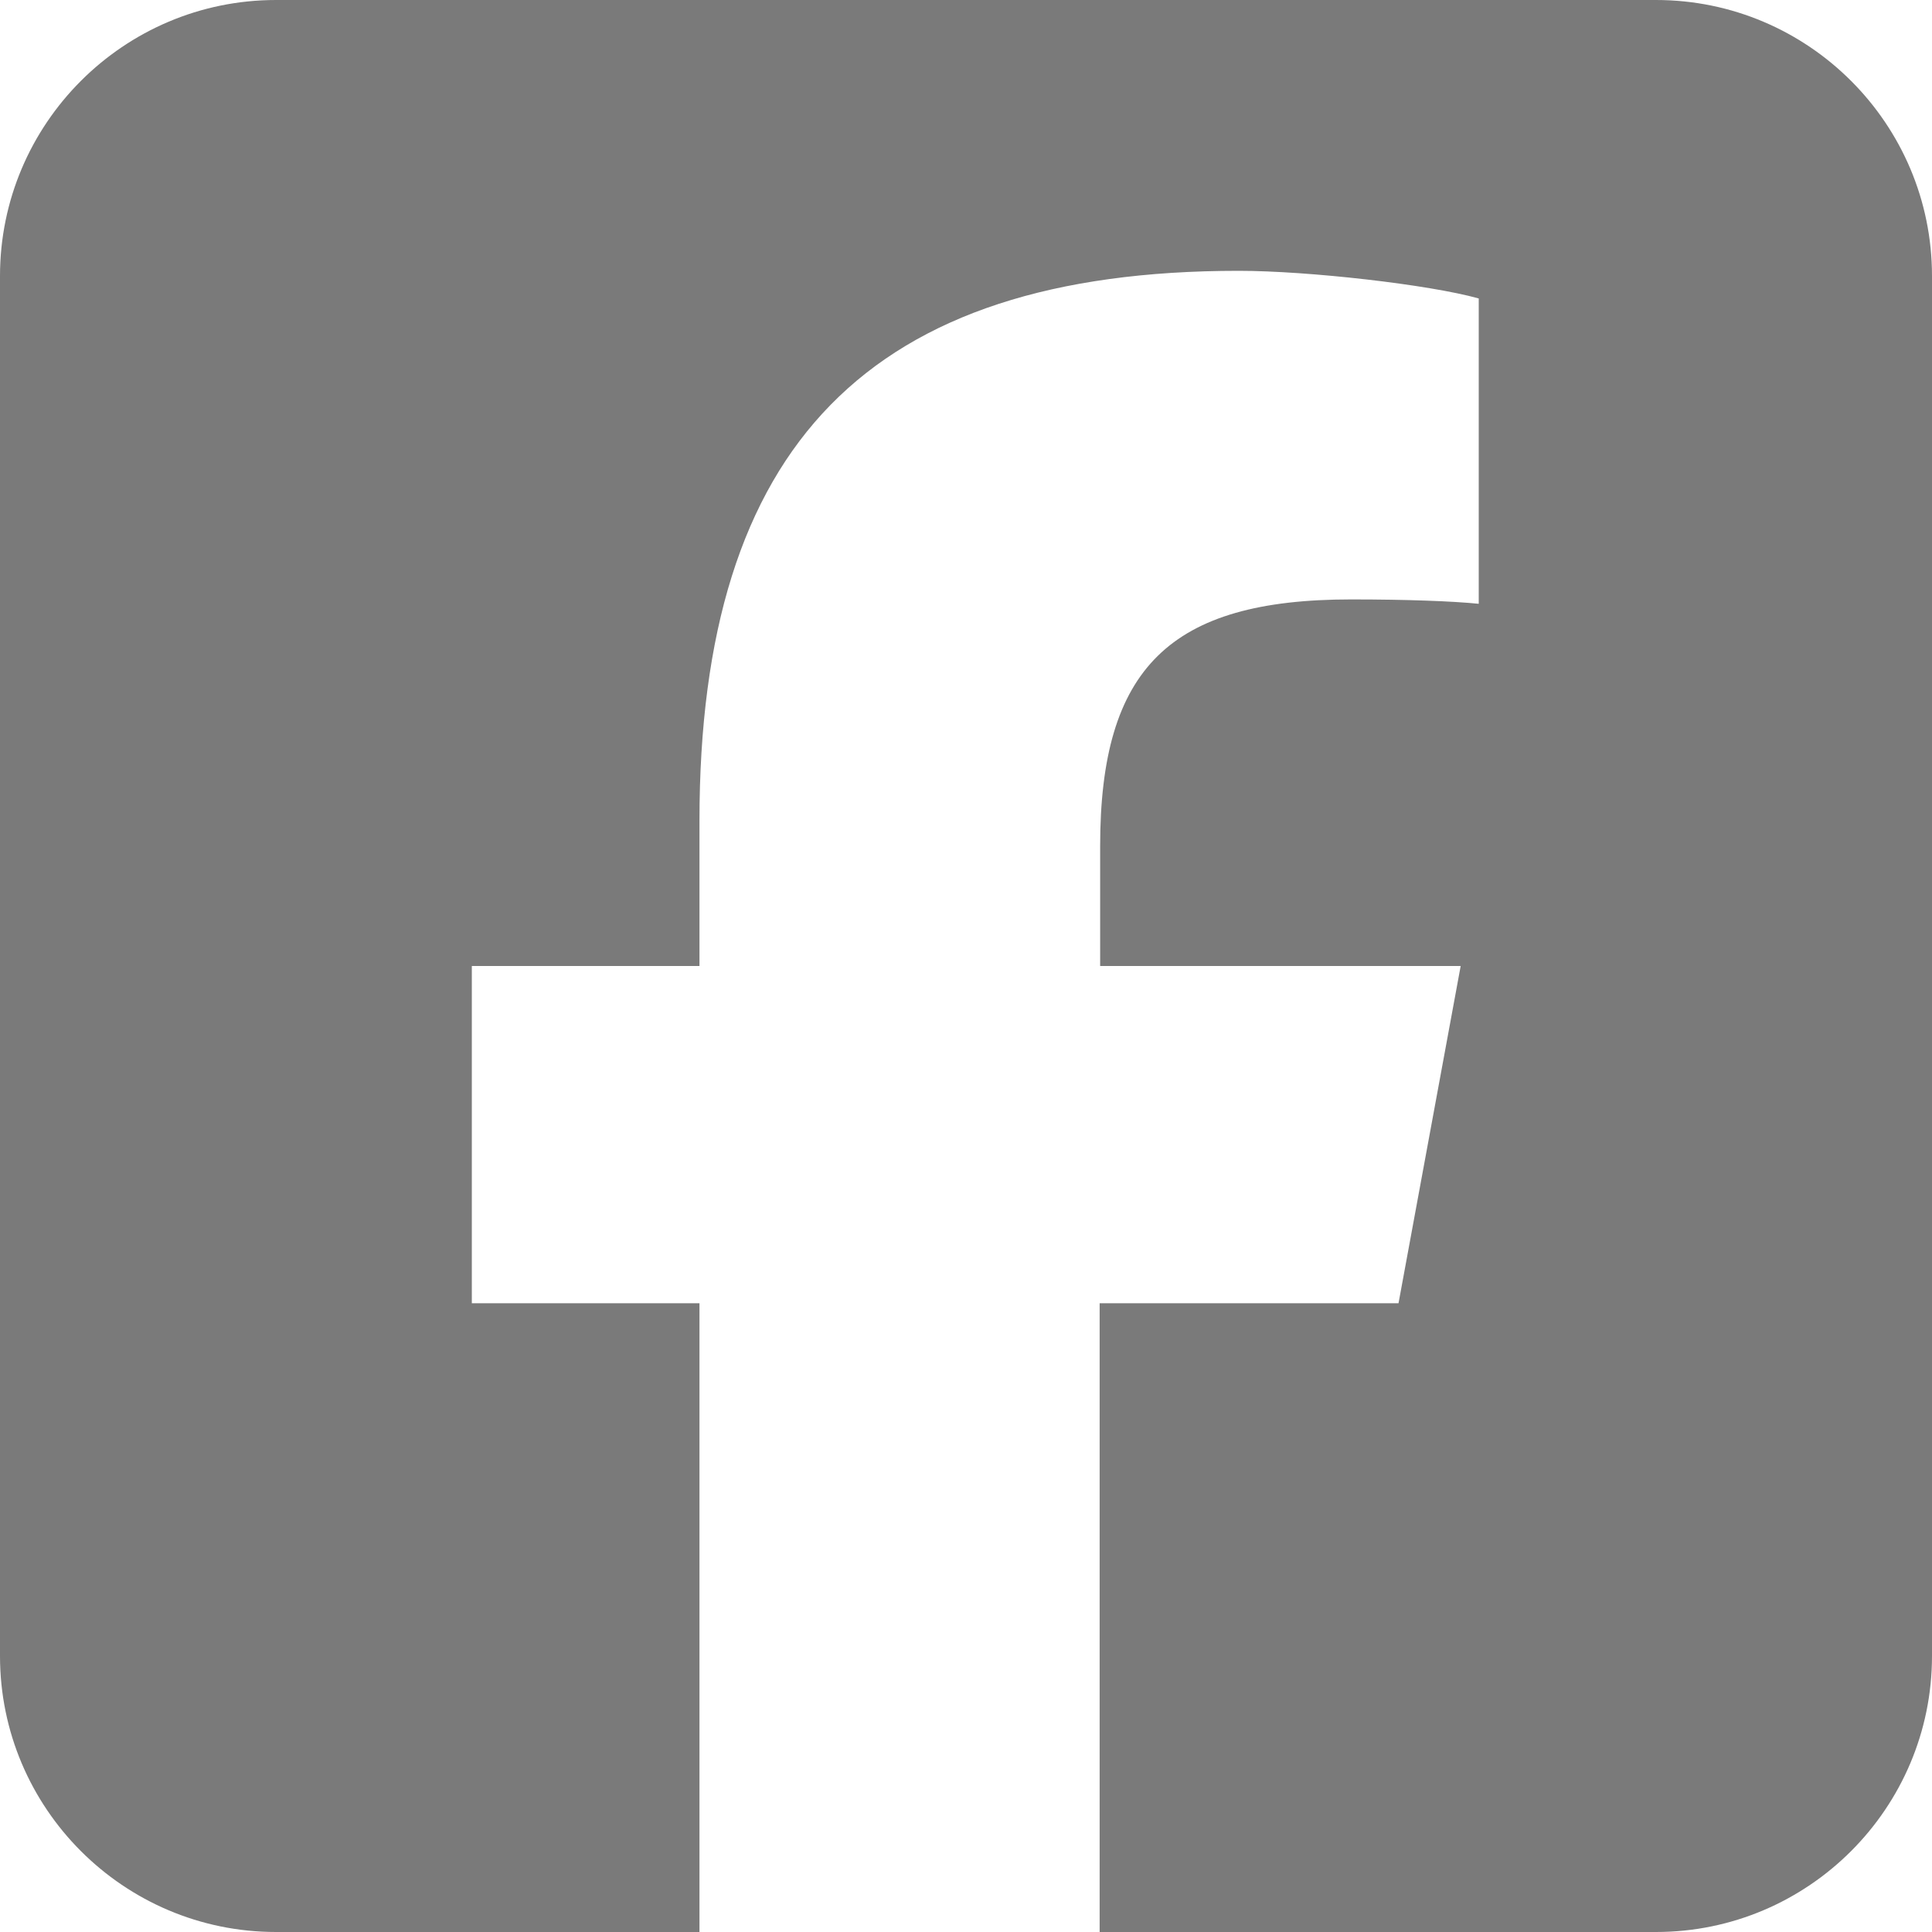 <svg width="23" height="23" viewBox="0 0 23 23" fill="none" xmlns="http://www.w3.org/2000/svg">
<path d="M3.286 0C1.473 0 0 1.473 0 3.286V19.714C0 21.527 1.473 23 3.286 23H8.327V15.515H5.617V11.5H8.327V9.77C8.327 5.298 10.35 3.224 14.745 3.224C15.576 3.224 17.014 3.388 17.604 3.553V7.188C17.296 7.157 16.757 7.136 16.085 7.136C13.928 7.136 13.097 7.952 13.097 10.073V11.5H17.389L16.649 15.515H13.091V23H19.714C21.527 23 23 21.527 23 19.714V3.286C23 1.473 21.527 0 19.714 0H3.286Z" fill="#7A7A7A"/>
</svg>
